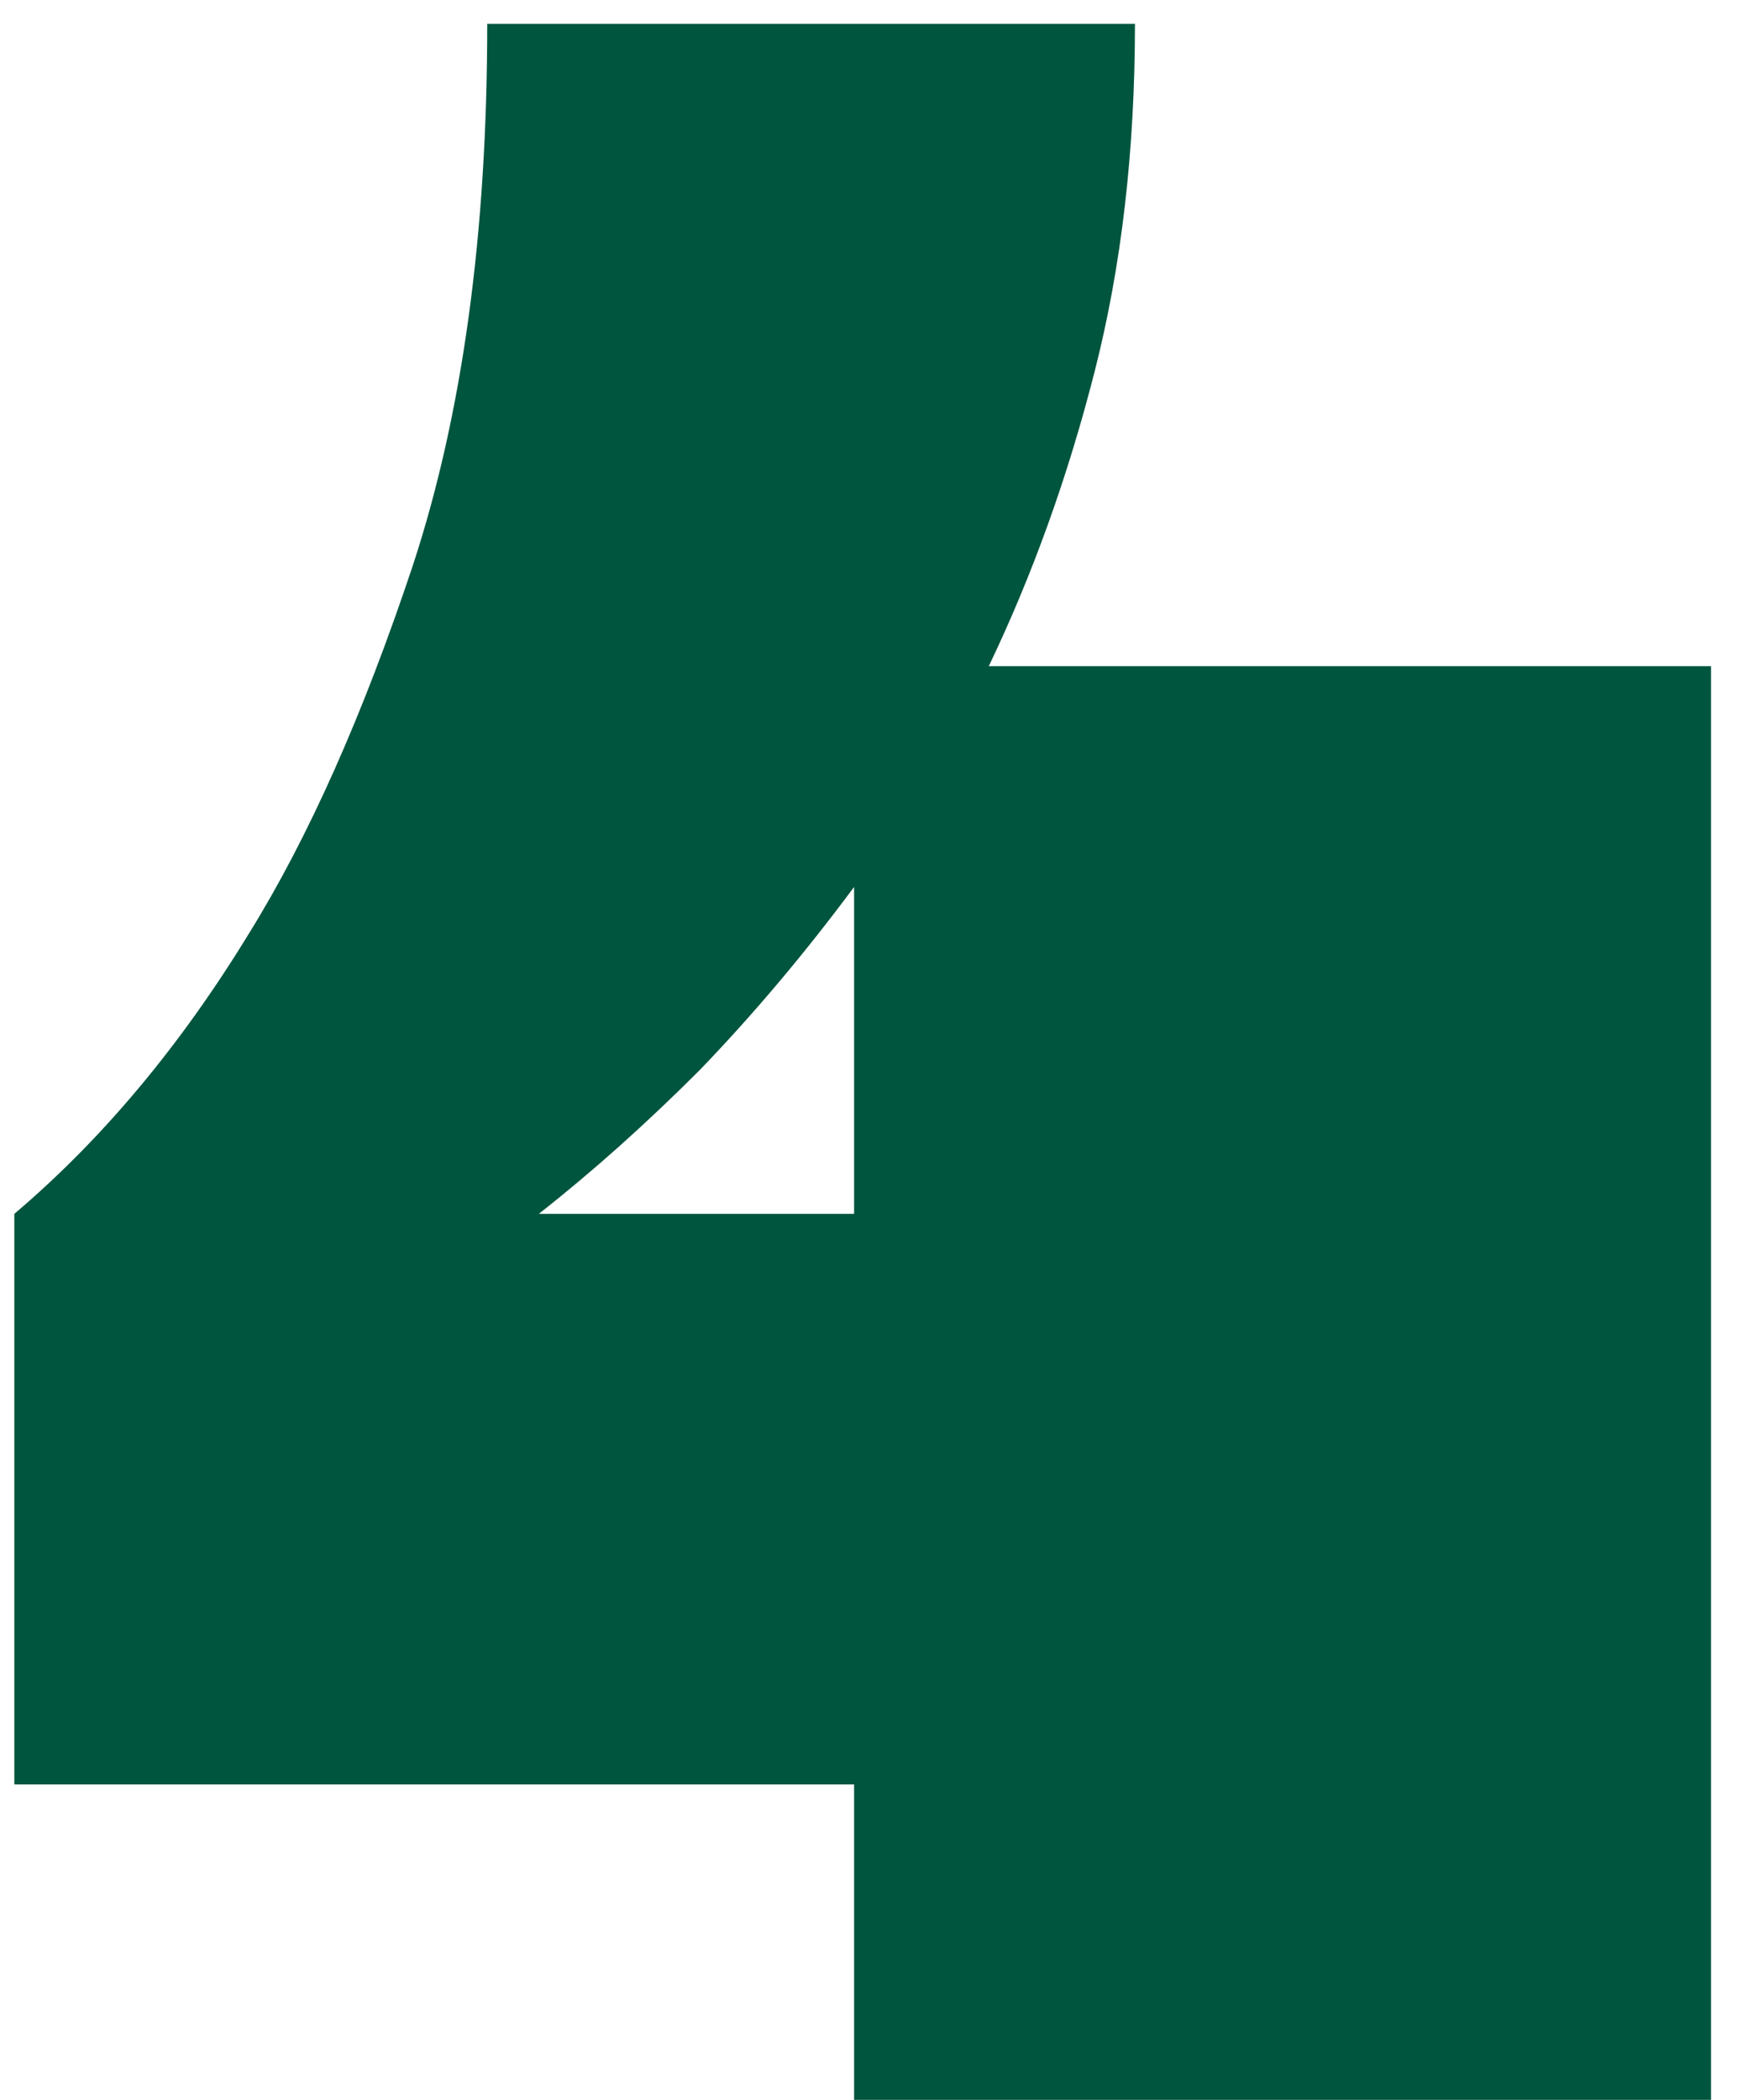<?xml version="1.0" encoding="UTF-8"?> <svg xmlns="http://www.w3.org/2000/svg" width="48" height="58" viewBox="0 0 48 58" fill="none"> <path d="M47.282 58H23.602V49.288H0.396V33.527C2.825 31.468 4.99 28.881 6.89 25.766C8.527 23.126 10.032 19.746 11.405 15.628C12.778 11.457 13.464 6.467 13.464 0.659H31.363C31.363 4.144 30.994 7.338 30.254 10.242C29.515 13.146 28.538 15.866 27.324 18.4H47.282V58ZM23.602 33.527V24.498C22.229 26.346 20.803 28.036 19.325 29.567C17.846 31.046 16.368 32.366 14.89 33.527H23.602Z" fill="#00553E"></path> </svg> 